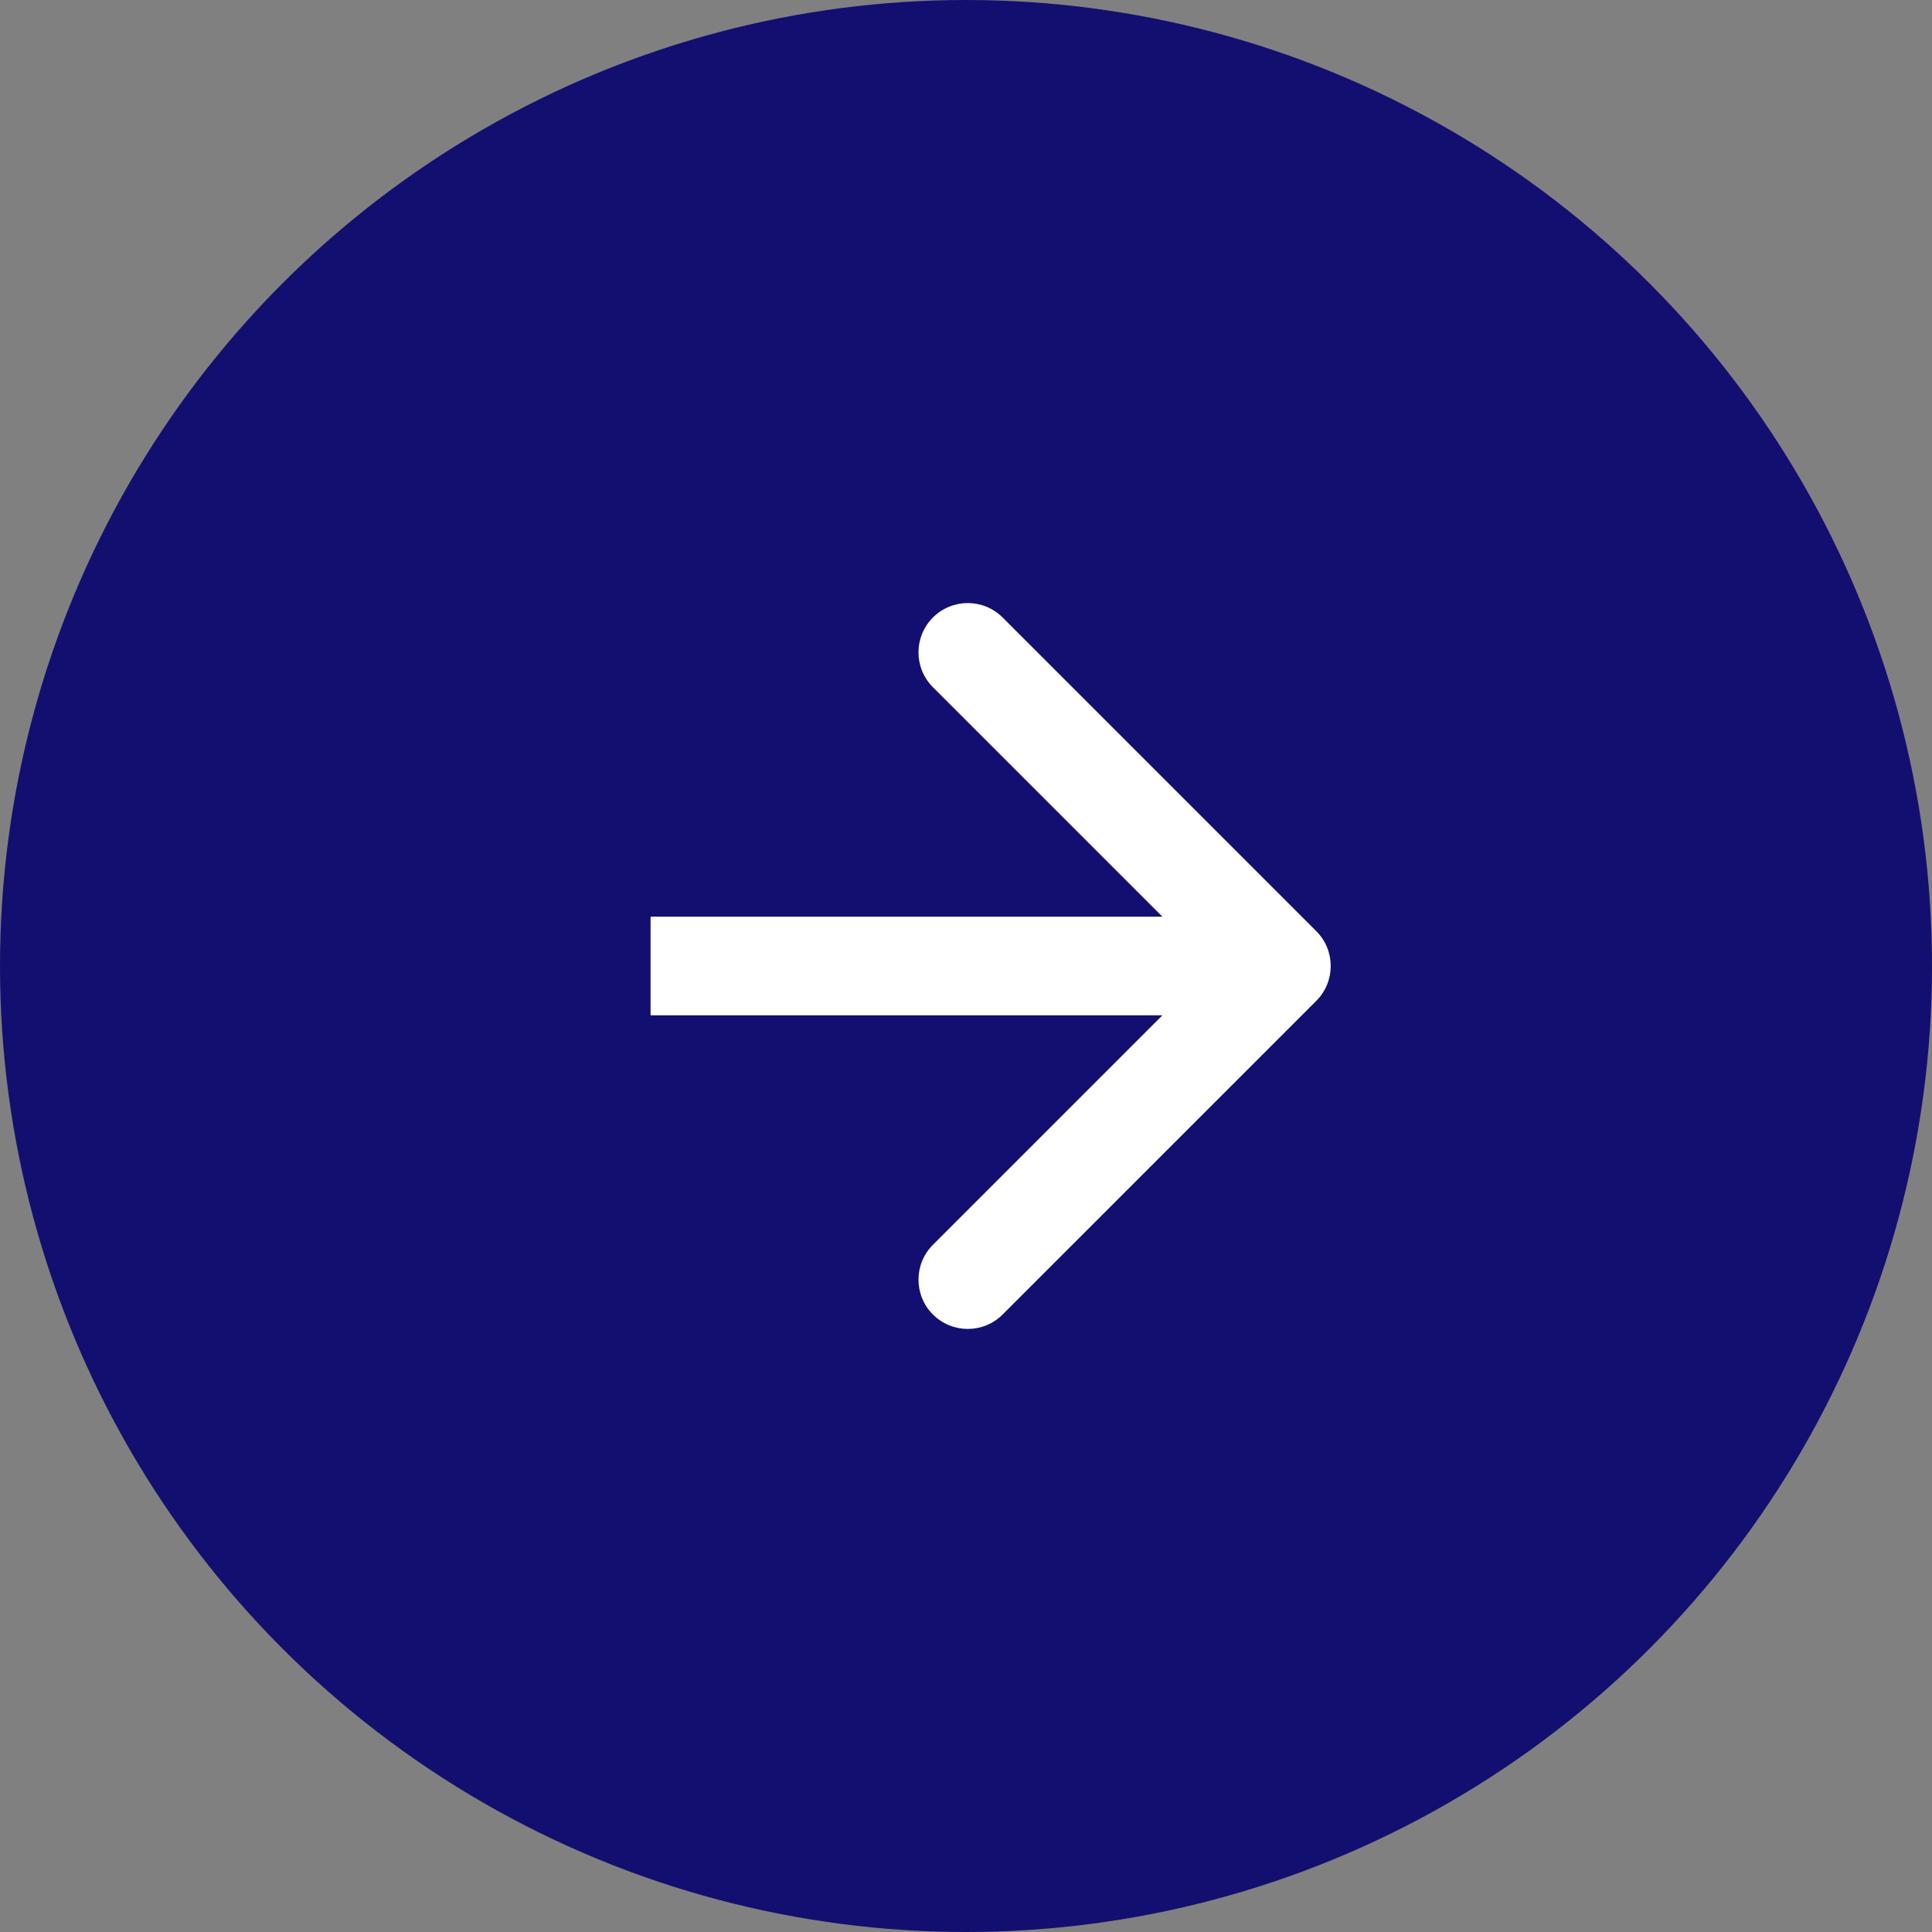 <?xml version="1.0" encoding="UTF-8"?> <svg xmlns="http://www.w3.org/2000/svg" width="196" height="196" viewBox="0 0 196 196" fill="none"><rect x="0" y="0" width="196" height="196" fill="#808080" stroke="none"/> <circle cx="98" cy="98" r="98" fill="#130F70"></circle> <path d="M133.536 101.536C135.488 99.583 135.488 96.417 133.536 94.465L101.716 62.645C99.763 60.692 96.597 60.692 94.645 62.645C92.692 64.597 92.692 67.763 94.645 69.716L122.929 98L94.645 126.284C92.692 128.237 92.692 131.403 94.645 133.355C96.597 135.308 99.763 135.308 101.716 133.355L133.536 101.536ZM66 103L130 103V93L66 93V103Z" fill="white"></path> </svg> 